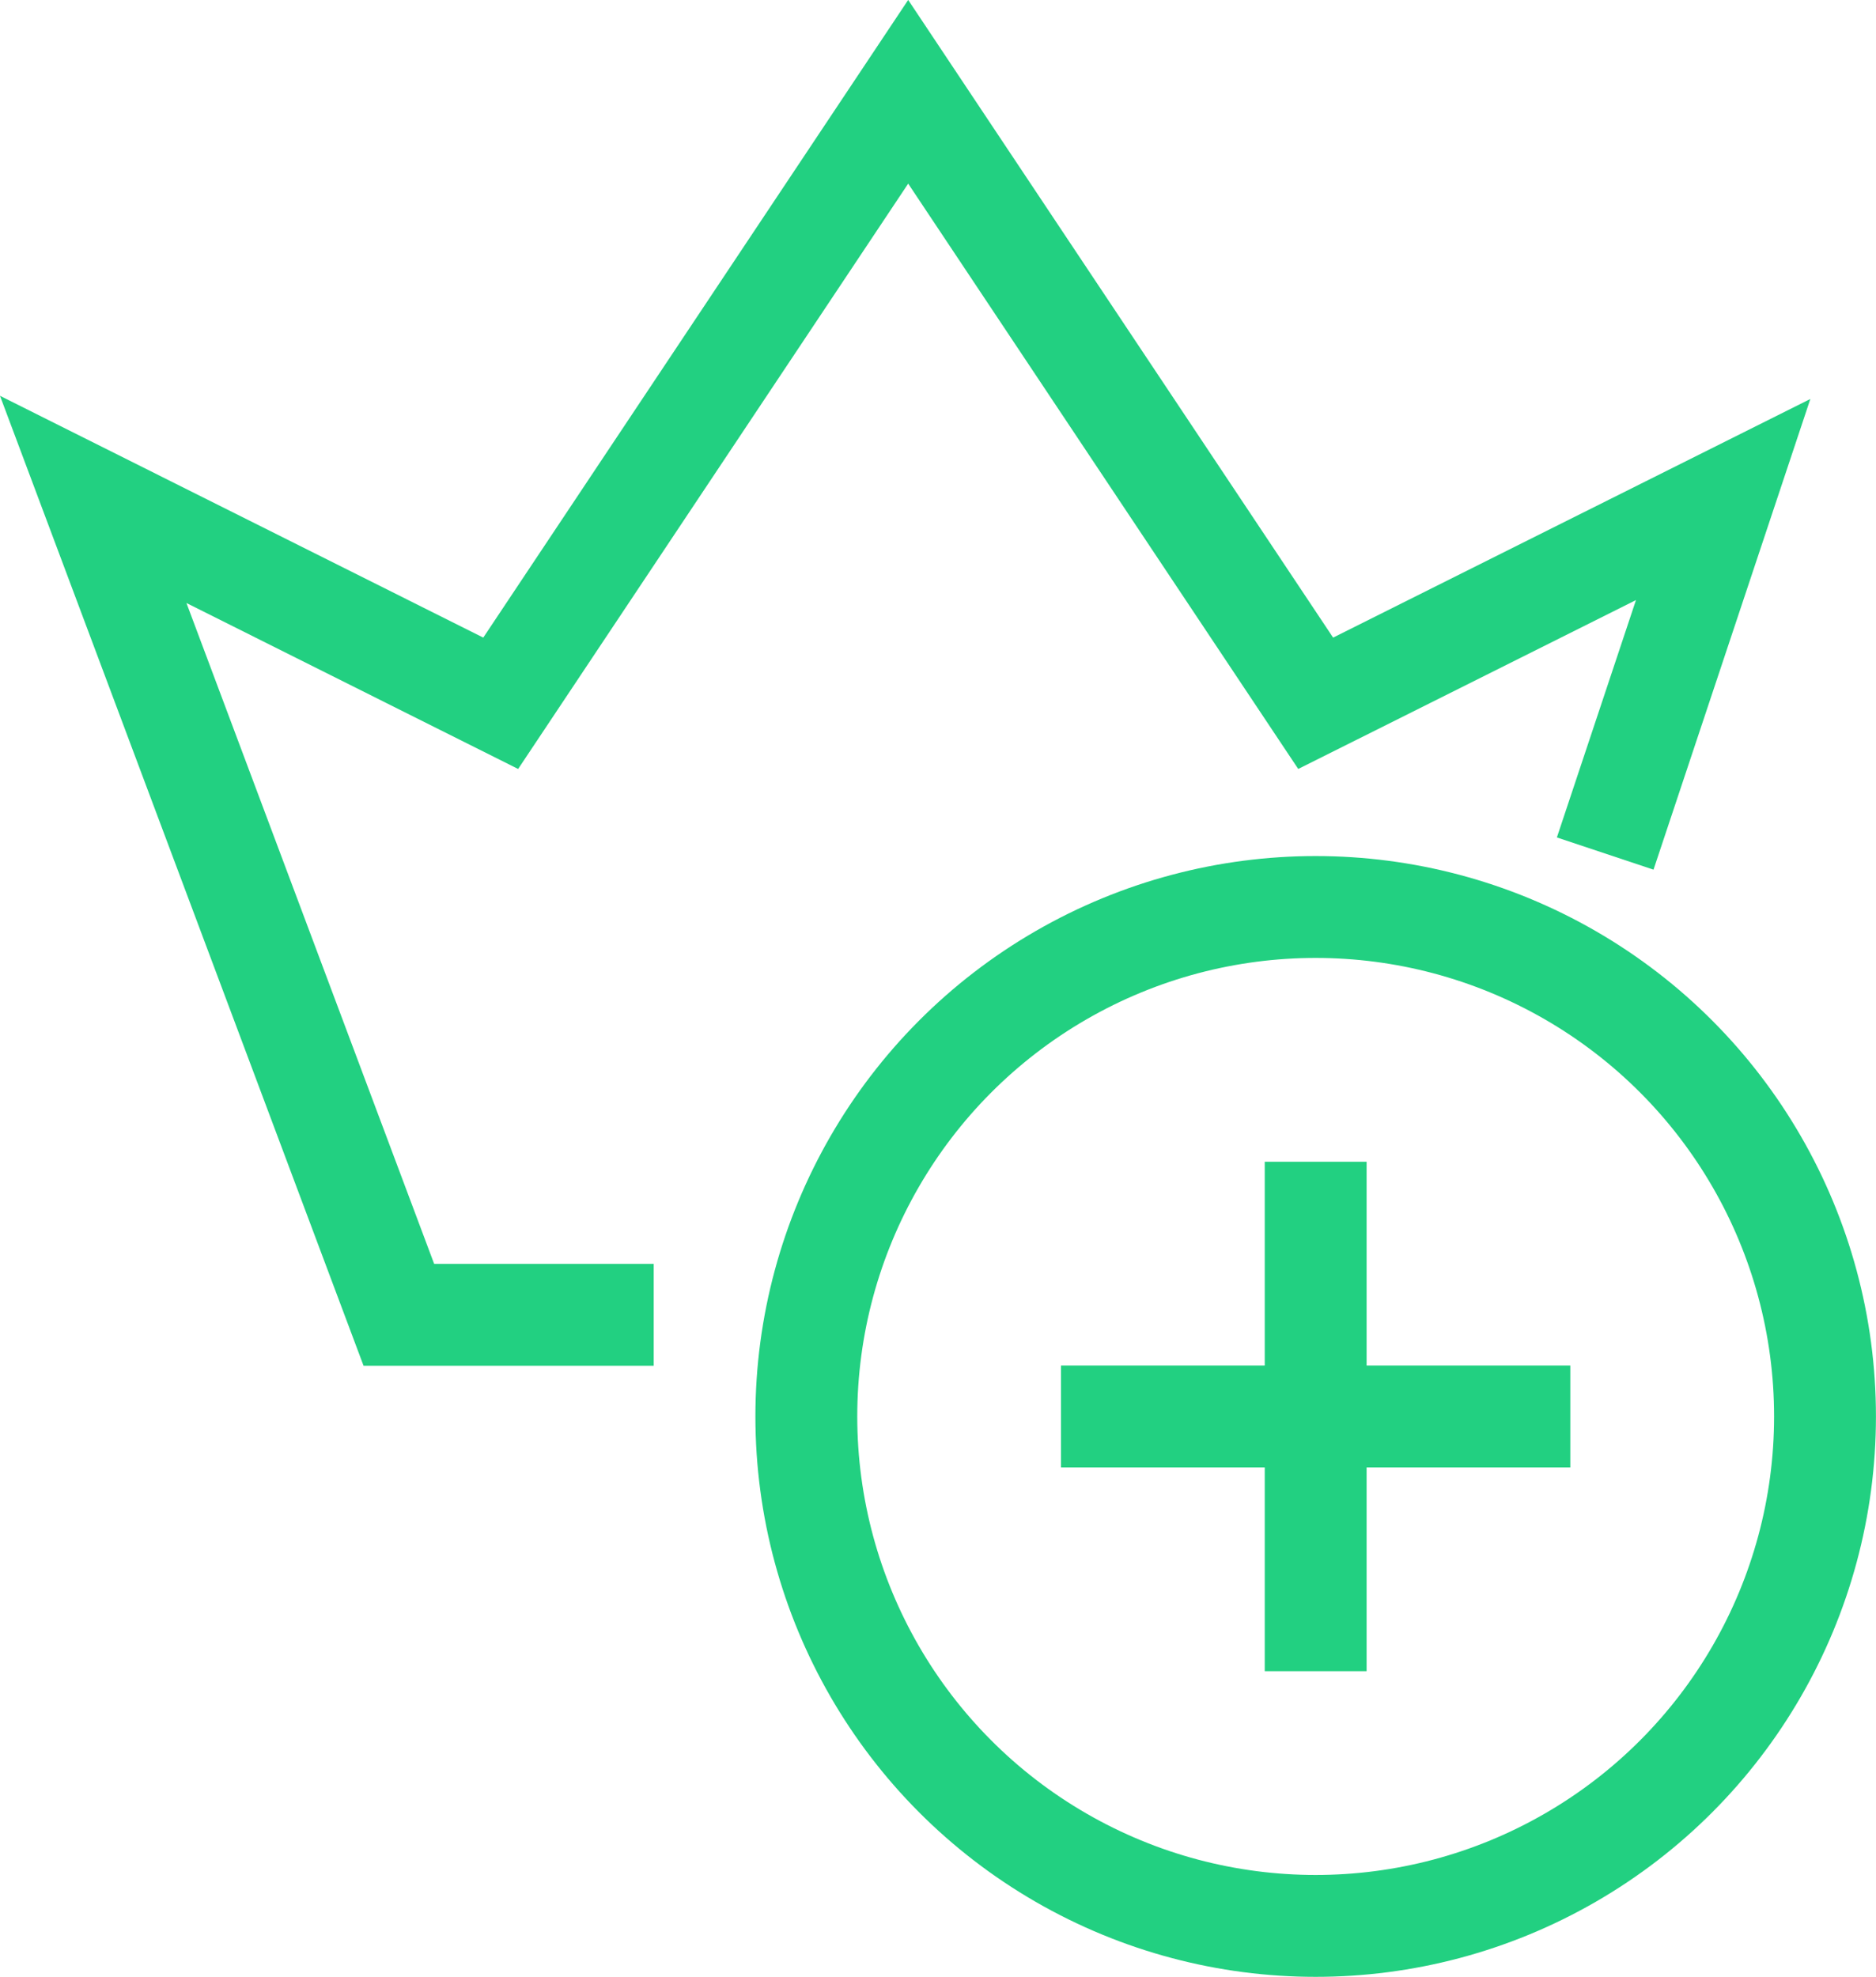 <svg xmlns="http://www.w3.org/2000/svg" width="33.447" height="35.238" viewBox="0 0 33.447 35.238"><g transform="translate(17.1 17.983)"><g transform="translate(-15.438 -16.346)"><path d="M10,22.7H6.364L.915,8.166,8.18,11.8,15.445.9,22.71,11.8l7.265-3.632-1.816,5.449" transform="translate(-0.915 -0.901)" fill="none" stroke="#22d081" stroke-linecap="square" stroke-miterlimit="10" stroke-width="1.816"/><ellipse cx="9.081" cy="9.081" rx="9.081" ry="9.081" transform="translate(12.714 14.53)" fill="none" stroke="#22d081" stroke-linecap="square" stroke-miterlimit="10" stroke-width="1.816"/><line y2="7.265" transform="translate(21.795 19.979)" fill="none" stroke="#22d081" stroke-linecap="square" stroke-miterlimit="10" stroke-width="1.816"/><line x2="7.265" transform="translate(18.162 23.611)" fill="none" stroke="#22d081" stroke-linecap="square" stroke-miterlimit="10" stroke-width="1.816"/></g></g></svg>
